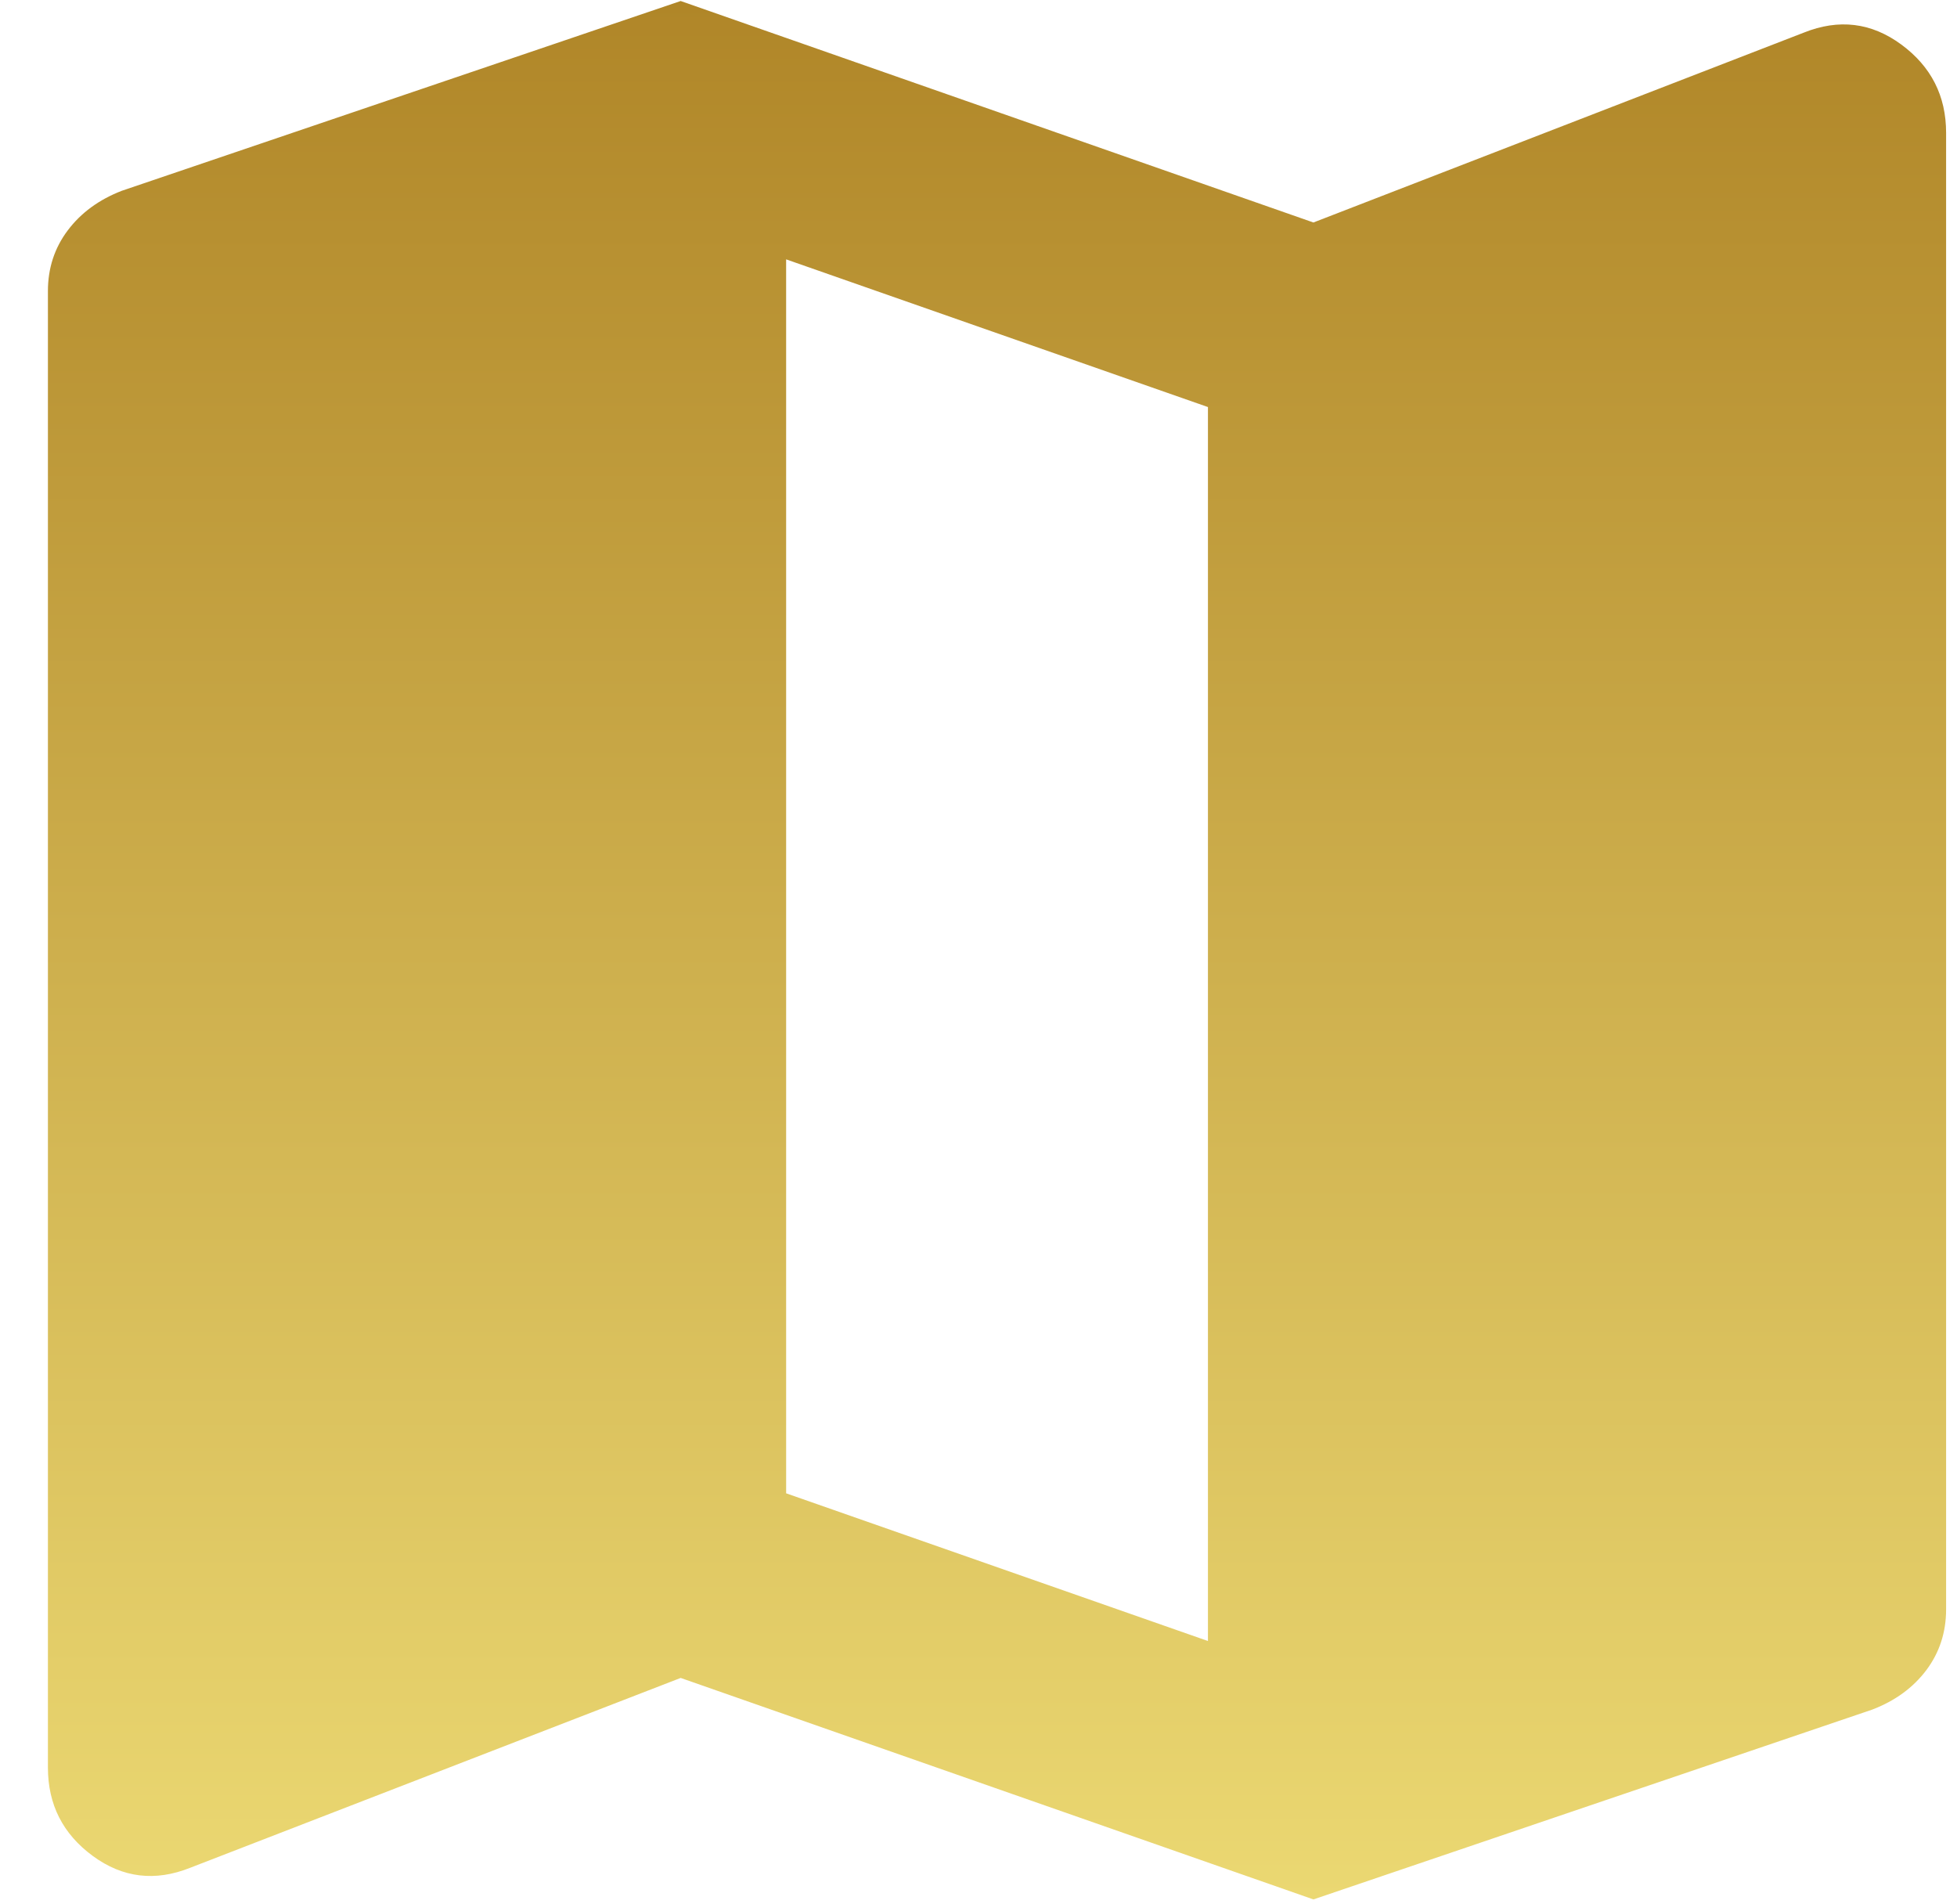 <svg width="37" height="36" viewBox="0 0 37 36" fill="none" xmlns="http://www.w3.org/2000/svg">
<path d="M24.832 35.907L12.869 31.72L3.598 35.308C2.933 35.574 2.319 35.5 1.754 35.085C1.189 34.67 0.906 34.114 0.906 33.414V5.502C0.906 5.07 1.031 4.687 1.281 4.355C1.531 4.023 1.871 3.774 2.302 3.607L12.869 0.019L24.832 4.206L34.103 0.617C34.767 0.351 35.382 0.426 35.947 0.842C36.512 1.258 36.794 1.814 36.794 2.511V30.424C36.794 30.856 36.67 31.238 36.422 31.57C36.173 31.902 35.832 32.152 35.399 32.318L24.832 35.907ZM22.838 31.022V7.695L14.863 4.903V28.23L22.838 31.022Z" fill="url(#paint0_linear_129_224)"/>
<defs>
<linearGradient id="paint0_linear_129_224" x1="18.85" y1="0.019" x2="18.85" y2="35.907" gradientUnits="userSpaceOnUse">
<stop stop-color="#B08628"/>
<stop offset="1" stop-color="#EBD872"/>
</linearGradient>
</defs>
</svg>
